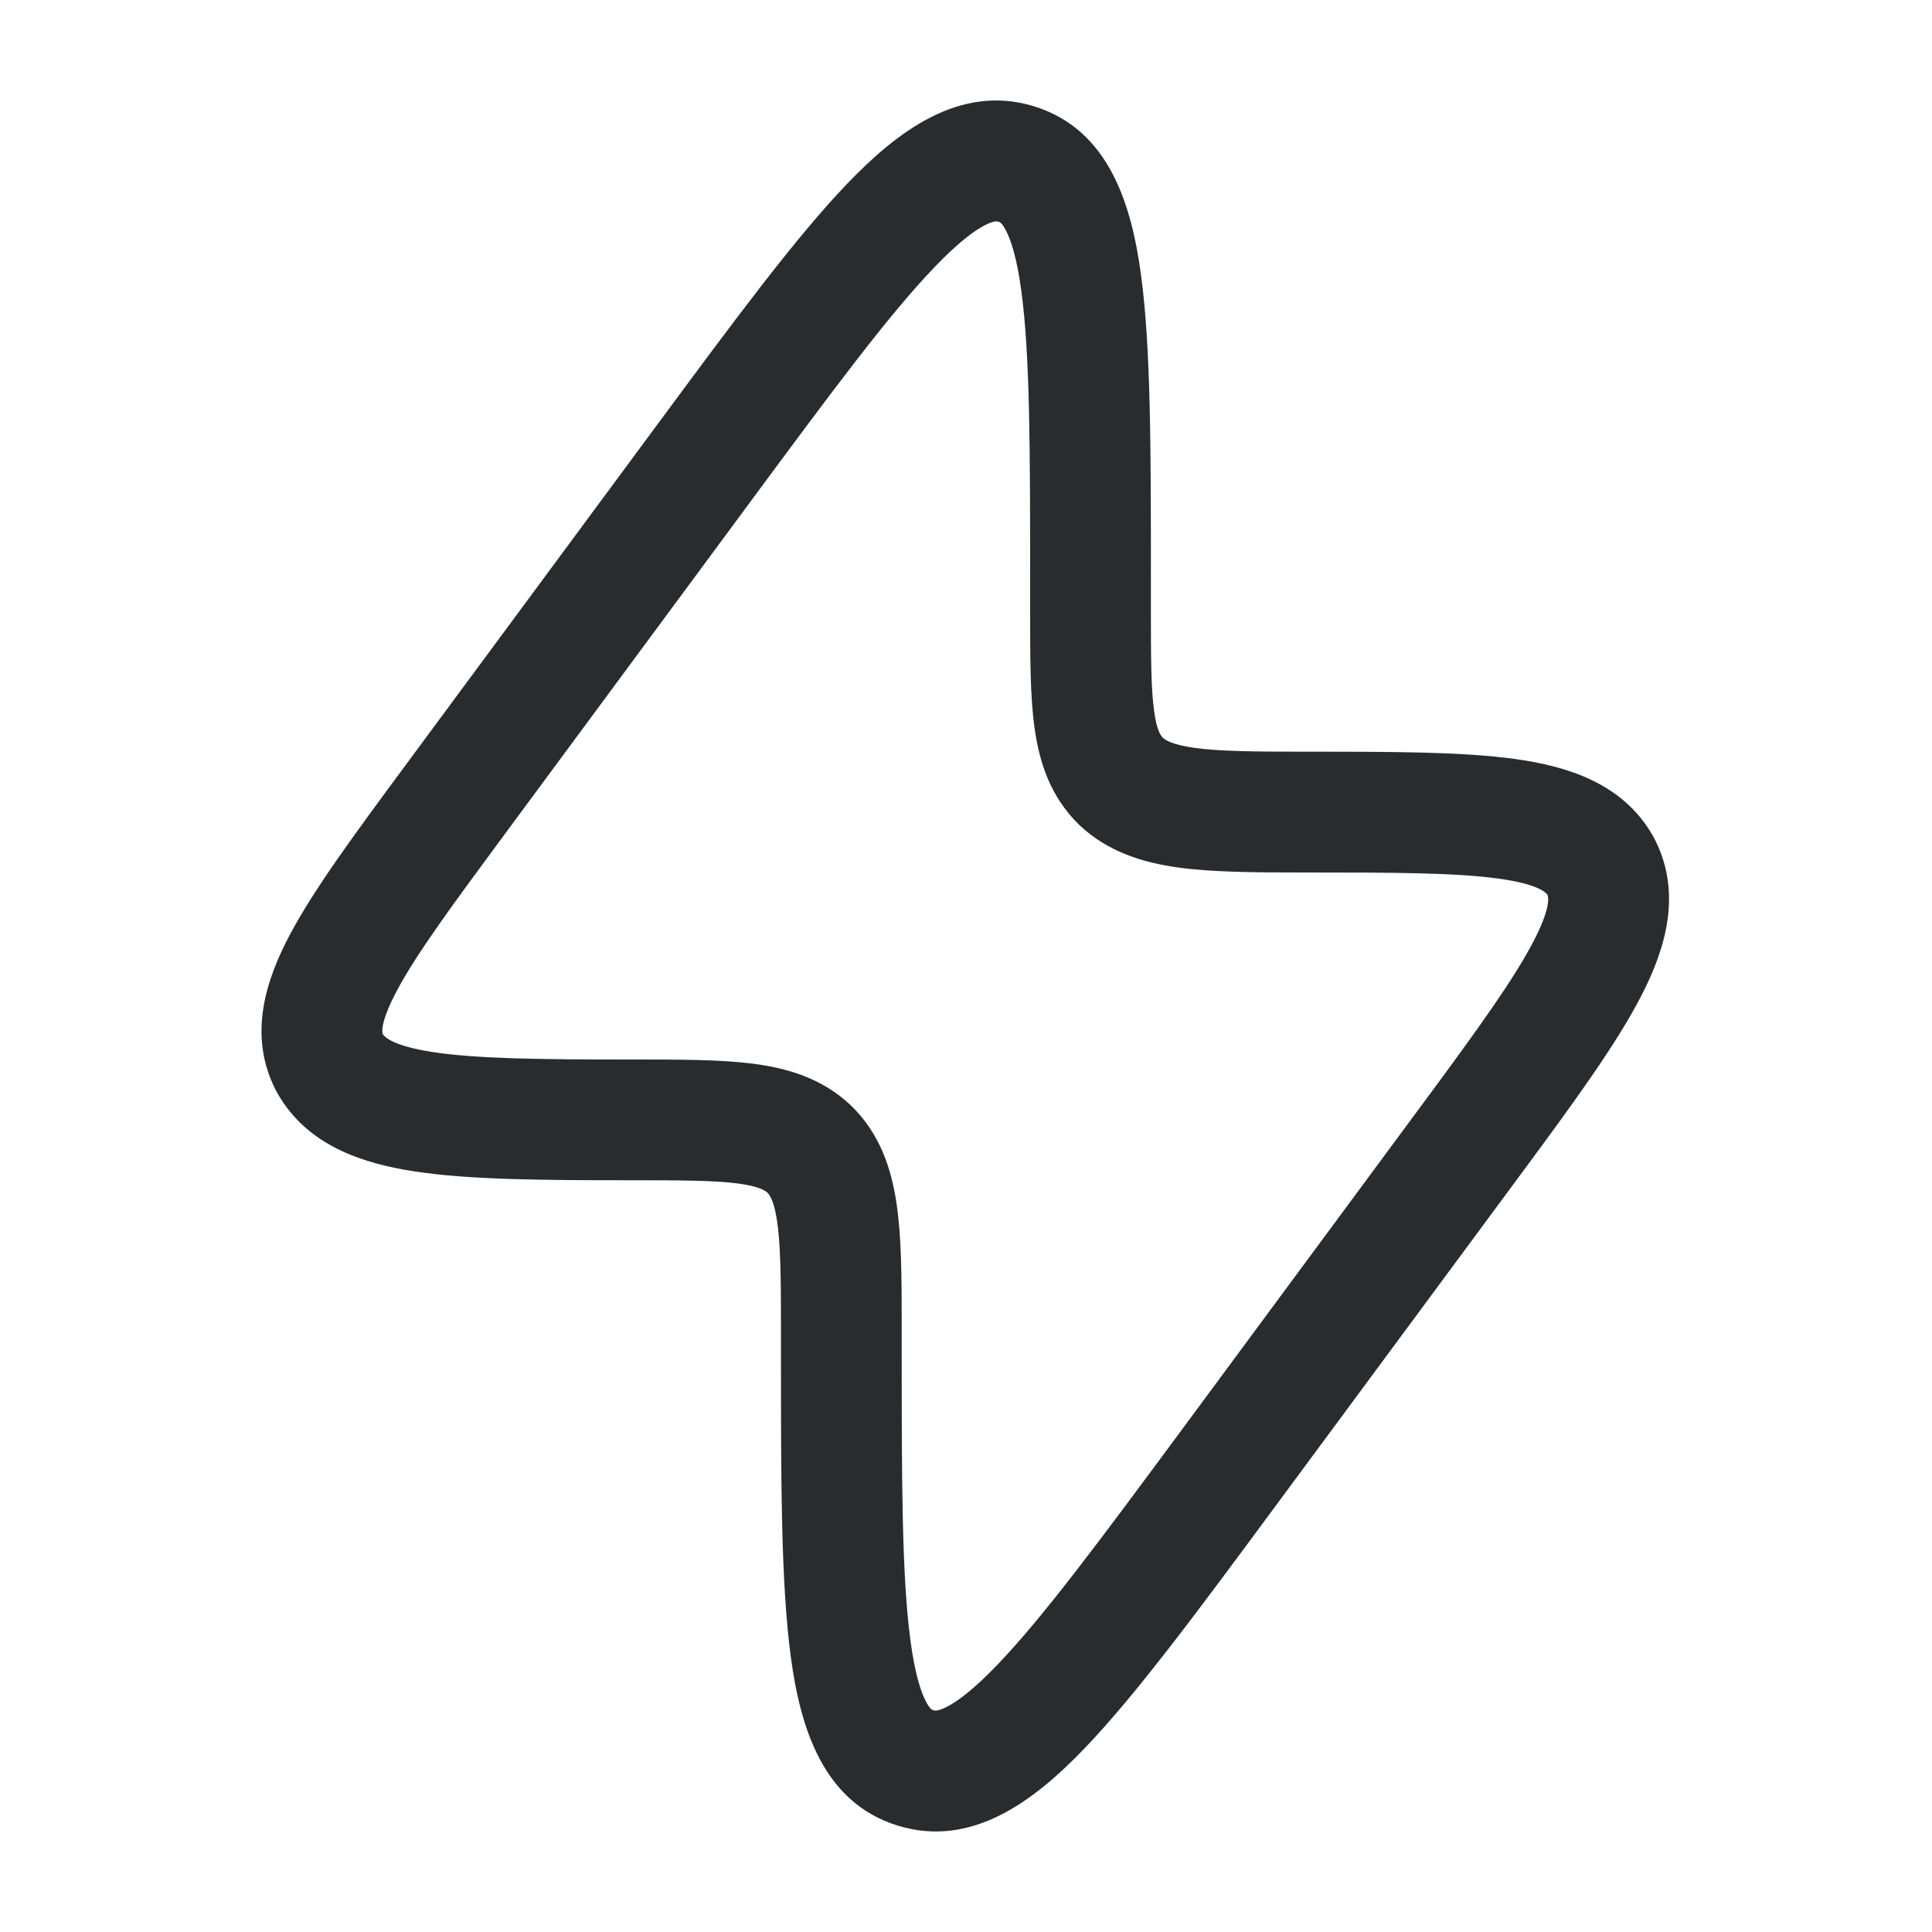 <svg width="40" height="40" viewBox="0 0 40 40" fill="none" xmlns="http://www.w3.org/2000/svg">
<path fill-rule="evenodd" clip-rule="evenodd" d="M34.211 17.288C33.593 16.219 32.461 15.867 31.381 15.716C30.291 15.563 28.833 15.563 27.069 15.563H26.969C25.919 15.563 25.232 15.553 24.732 15.484C24.279 15.421 24.136 15.328 24.074 15.273C24.029 15.226 23.949 15.117 23.895 14.722C23.83 14.256 23.828 13.618 23.828 12.594V11.97C23.828 9.324 23.828 7.205 23.624 5.694C23.433 4.275 22.979 2.682 21.405 2.2C19.859 1.726 18.562 2.742 17.554 3.789C16.481 4.905 15.205 6.631 13.608 8.791L8.38 15.865C7.363 17.241 6.515 18.389 6.009 19.337C5.503 20.288 5.134 21.417 5.696 22.544L5.698 22.548L5.704 22.56L5.711 22.573L5.717 22.586L5.725 22.6L5.732 22.613L5.739 22.626L5.746 22.639L5.753 22.65L5.756 22.654C6.368 23.715 7.495 24.087 8.586 24.253C9.71 24.425 11.209 24.436 13.028 24.436C14.089 24.436 14.766 24.438 15.262 24.501C15.701 24.557 15.833 24.644 15.889 24.693C15.939 24.745 16.026 24.867 16.088 25.276C16.158 25.745 16.169 26.393 16.169 27.405L16.169 28.029C16.169 30.675 16.169 32.794 16.373 34.306C16.564 35.724 17.018 37.317 18.592 37.799C20.138 38.273 21.435 37.257 22.443 36.21C23.516 35.094 24.792 33.368 26.389 31.207L31.555 24.219C32.606 22.796 33.471 21.608 33.98 20.619C34.479 19.651 34.828 18.515 34.271 17.399L34.269 17.395L34.263 17.383L34.256 17.37L34.249 17.357L34.242 17.343L34.235 17.329L34.228 17.317L34.221 17.304L34.214 17.292L34.211 17.288ZM19.356 5.523C18.409 6.506 17.229 8.098 15.556 10.361L10.453 17.267C9.357 18.75 8.623 19.747 8.216 20.513C8.018 20.885 7.943 21.12 7.922 21.262C7.909 21.35 7.917 21.39 7.927 21.415C7.968 21.474 8.143 21.656 8.963 21.782C9.86 21.919 11.149 21.936 13.028 21.936H13.105C14.067 21.936 14.905 21.936 15.579 22.021C16.301 22.113 17.018 22.323 17.611 22.881L17.621 22.89L17.631 22.9C18.214 23.472 18.451 24.182 18.56 24.904C18.664 25.594 18.669 26.442 18.669 27.405L18.669 27.921C18.669 30.699 18.672 32.648 18.851 33.972C18.939 34.631 19.059 35.017 19.173 35.233C19.259 35.395 19.308 35.406 19.322 35.408L19.325 35.409L19.327 35.41C19.345 35.416 19.406 35.437 19.595 35.342C19.832 35.223 20.17 34.966 20.641 34.476C21.588 33.493 22.767 31.901 24.441 29.638L29.544 22.733C30.634 21.258 31.36 20.245 31.758 19.473C32.099 18.811 32.062 18.587 32.04 18.528C32.002 18.473 31.834 18.303 31.034 18.192C30.139 18.067 28.858 18.064 26.969 18.064C25.964 18.064 25.093 18.058 24.387 17.96C23.66 17.858 22.941 17.639 22.352 17.086L22.342 17.077L22.333 17.067C21.744 16.489 21.517 15.78 21.418 15.064C21.327 14.407 21.328 13.593 21.328 12.675V12.078C21.328 9.3 21.325 7.351 21.146 6.027C21.058 5.368 20.938 4.982 20.824 4.766C20.738 4.604 20.689 4.594 20.675 4.591L20.672 4.59L20.67 4.589C20.652 4.583 20.591 4.562 20.401 4.657C20.165 4.776 19.827 5.033 19.356 5.523Z" fill="#292C2E"/>
</svg>
